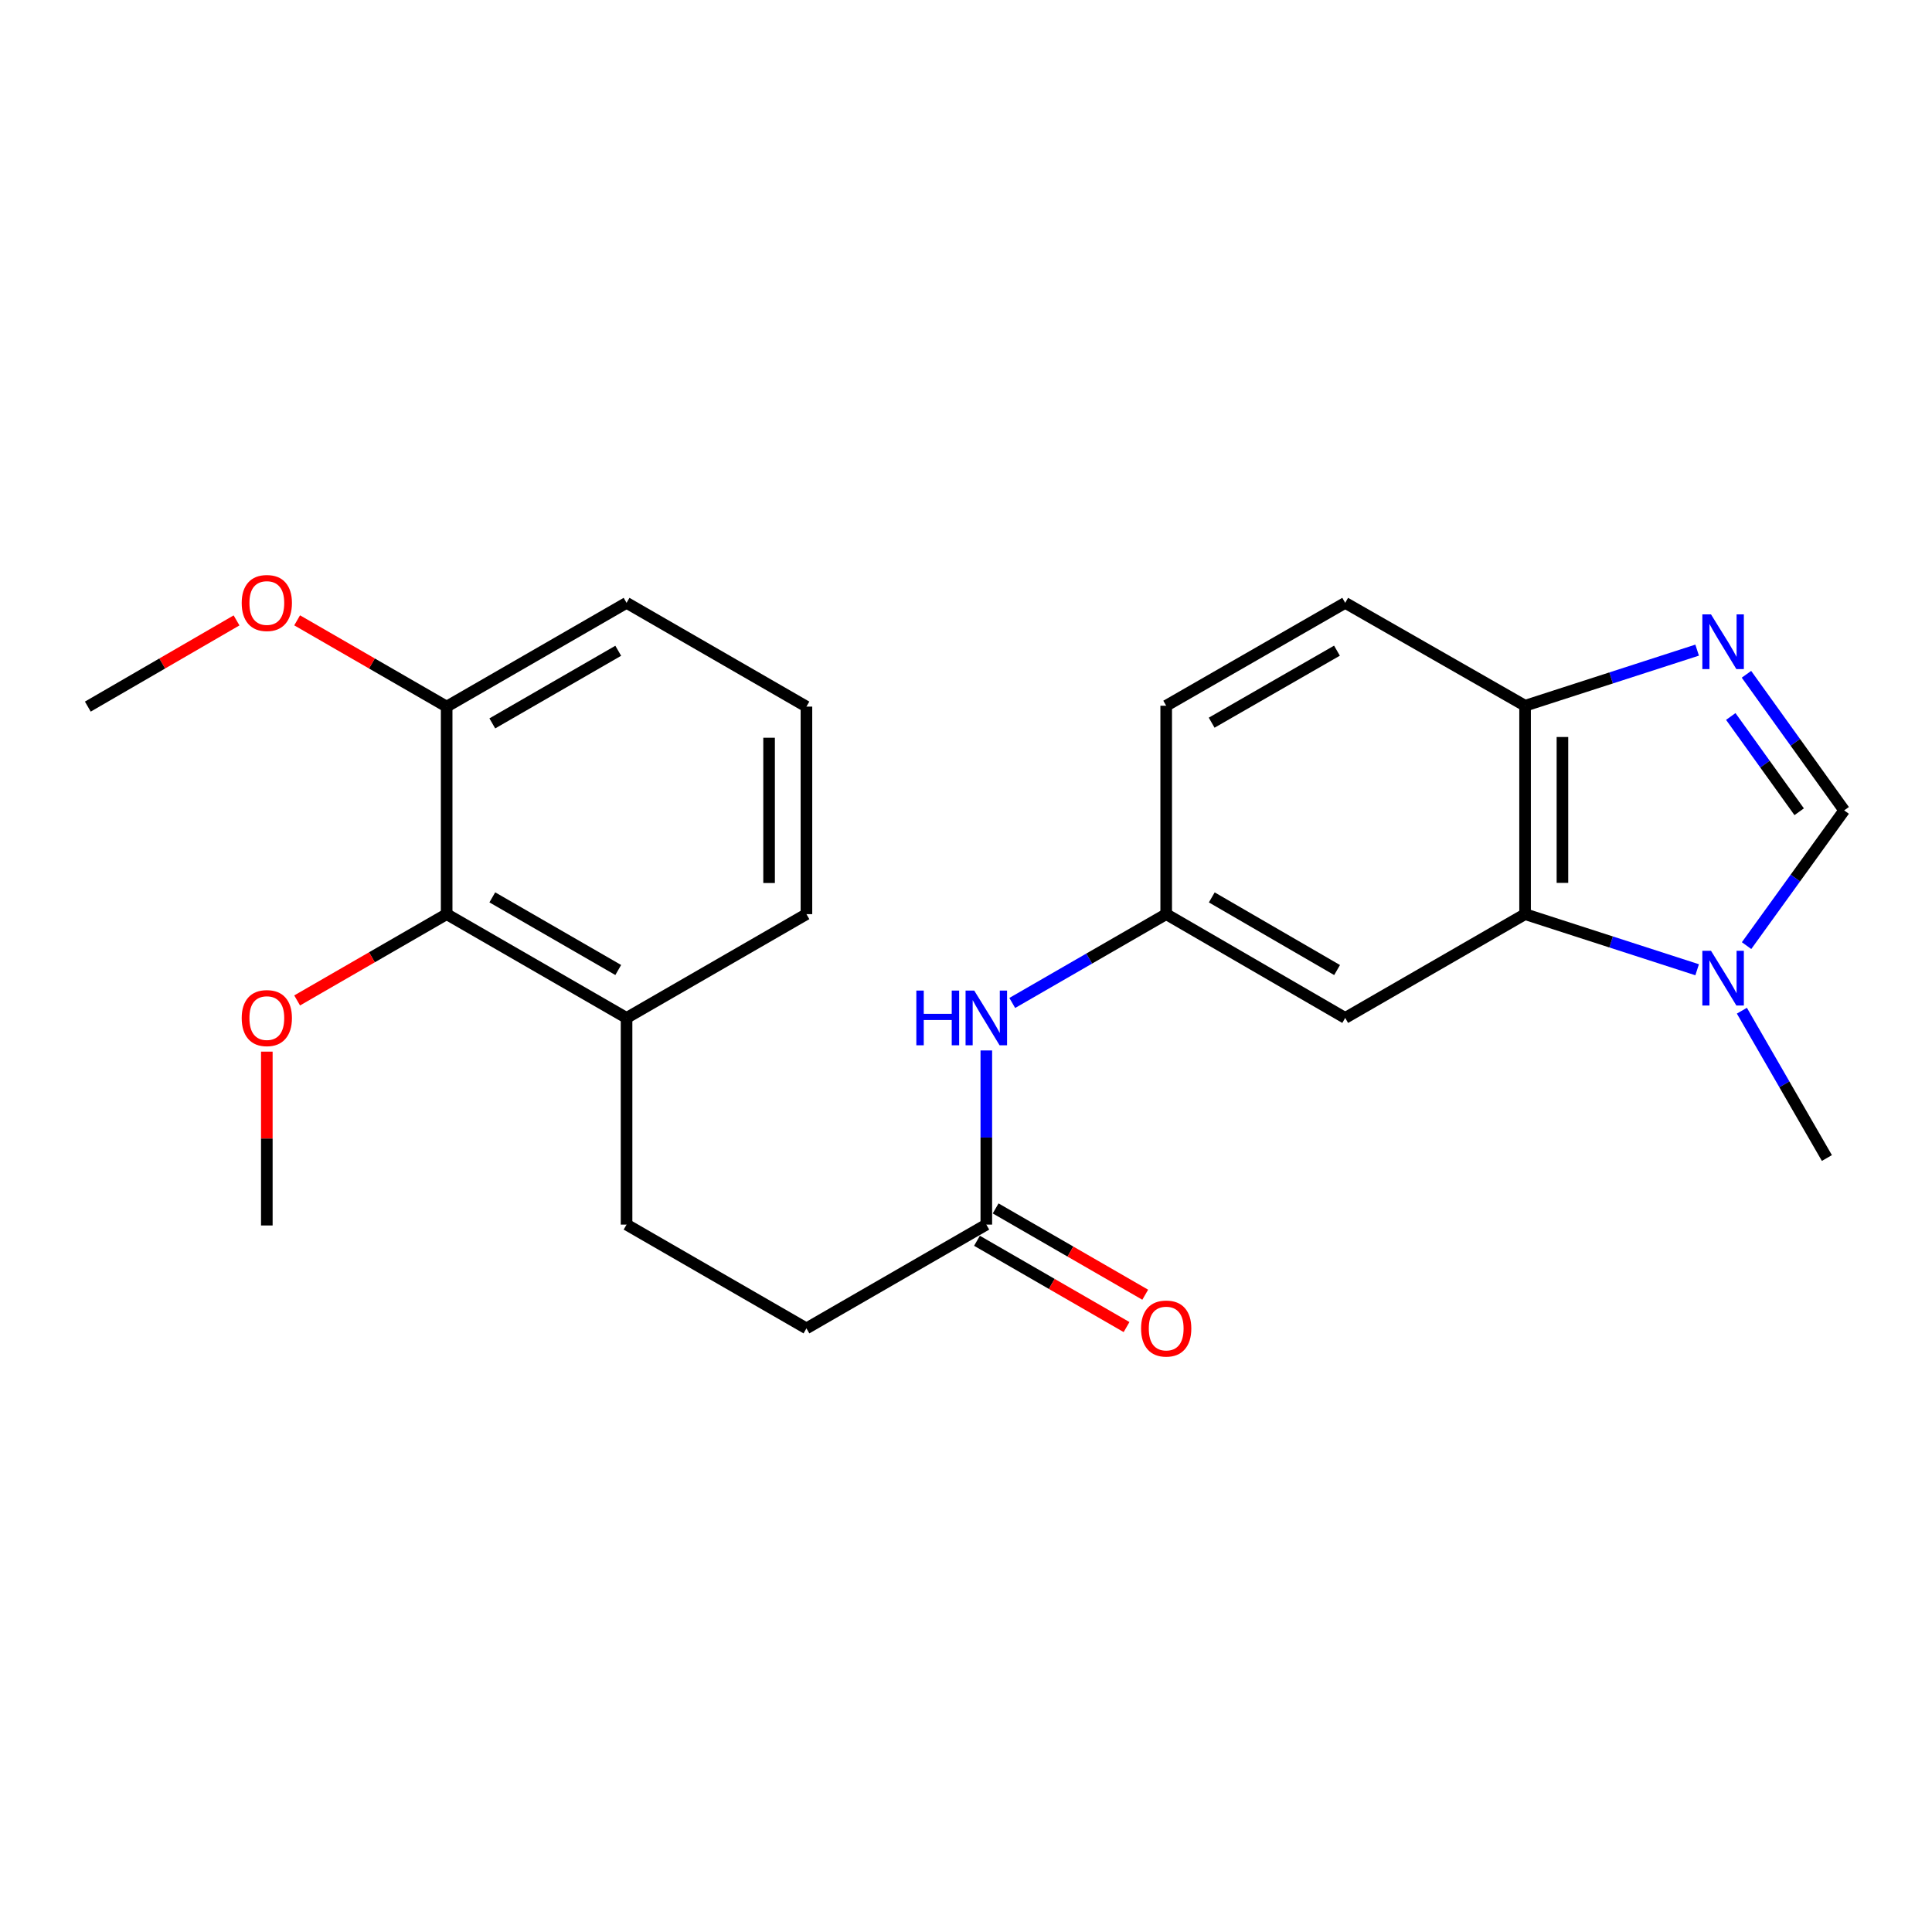 <?xml version='1.0' encoding='iso-8859-1'?>
<svg version='1.1' baseProfile='full'
              xmlns='http://www.w3.org/2000/svg'
                      xmlns:rdkit='http://www.rdkit.org/xml'
                      xmlns:xlink='http://www.w3.org/1999/xlink'
                  xml:space='preserve'
width='1000px' height='1000px' viewBox='0 0 1000 1000'>
<!-- END OF HEADER -->
<rect style='opacity:1.0;fill:#FFFFFF;stroke:none' width='1000' height='1000' x='0' y='0'> </rect>
<path class='bond-1' d='M 903.966,349.009 L 929.256,384.232' style='fill:none;fill-rule:evenodd;stroke:#0000FF;stroke-width:6px;stroke-linecap:butt;stroke-linejoin:miter;stroke-opacity:1' />
<path class='bond-1' d='M 929.256,384.232 L 954.545,419.456' style='fill:none;fill-rule:evenodd;stroke:#000000;stroke-width:6px;stroke-linecap:butt;stroke-linejoin:miter;stroke-opacity:1' />
<path class='bond-1' d='M 895.848,370.852 L 913.55,395.509' style='fill:none;fill-rule:evenodd;stroke:#0000FF;stroke-width:6px;stroke-linecap:butt;stroke-linejoin:miter;stroke-opacity:1' />
<path class='bond-1' d='M 913.55,395.509 L 931.253,420.165' style='fill:none;fill-rule:evenodd;stroke:#000000;stroke-width:6px;stroke-linecap:butt;stroke-linejoin:miter;stroke-opacity:1' />
<path class='bond-3' d='M 878.438,336.504 L 833.908,350.896' style='fill:none;fill-rule:evenodd;stroke:#0000FF;stroke-width:6px;stroke-linecap:butt;stroke-linejoin:miter;stroke-opacity:1' />
<path class='bond-3' d='M 833.908,350.896 L 789.378,365.288' style='fill:none;fill-rule:evenodd;stroke:#000000;stroke-width:6px;stroke-linecap:butt;stroke-linejoin:miter;stroke-opacity:1' />
<path class='bond-0' d='M 904.024,489.45 L 929.285,454.453' style='fill:none;fill-rule:evenodd;stroke:#0000FF;stroke-width:6px;stroke-linecap:butt;stroke-linejoin:miter;stroke-opacity:1' />
<path class='bond-0' d='M 929.285,454.453 L 954.545,419.456' style='fill:none;fill-rule:evenodd;stroke:#000000;stroke-width:6px;stroke-linecap:butt;stroke-linejoin:miter;stroke-opacity:1' />
<path class='bond-17' d='M 901.593,523.135 L 923.595,561.264' style='fill:none;fill-rule:evenodd;stroke:#0000FF;stroke-width:6px;stroke-linecap:butt;stroke-linejoin:miter;stroke-opacity:1' />
<path class='bond-17' d='M 923.595,561.264 L 945.598,599.392' style='fill:none;fill-rule:evenodd;stroke:#000000;stroke-width:6px;stroke-linecap:butt;stroke-linejoin:miter;stroke-opacity:1' />
<path class='bond-24' d='M 878.438,501.946 L 833.908,487.554' style='fill:none;fill-rule:evenodd;stroke:#0000FF;stroke-width:6px;stroke-linecap:butt;stroke-linejoin:miter;stroke-opacity:1' />
<path class='bond-24' d='M 833.908,487.554 L 789.378,473.162' style='fill:none;fill-rule:evenodd;stroke:#000000;stroke-width:6px;stroke-linecap:butt;stroke-linejoin:miter;stroke-opacity:1' />
<path class='bond-2' d='M 789.378,473.162 L 789.378,365.288' style='fill:none;fill-rule:evenodd;stroke:#000000;stroke-width:6px;stroke-linecap:butt;stroke-linejoin:miter;stroke-opacity:1' />
<path class='bond-2' d='M 808.712,456.981 L 808.712,381.469' style='fill:none;fill-rule:evenodd;stroke:#000000;stroke-width:6px;stroke-linecap:butt;stroke-linejoin:miter;stroke-opacity:1' />
<path class='bond-4' d='M 789.378,473.162 L 696.274,526.879' style='fill:none;fill-rule:evenodd;stroke:#000000;stroke-width:6px;stroke-linecap:butt;stroke-linejoin:miter;stroke-opacity:1' />
<path class='bond-12' d='M 789.378,365.288 L 696.274,312.033' style='fill:none;fill-rule:evenodd;stroke:#000000;stroke-width:6px;stroke-linecap:butt;stroke-linejoin:miter;stroke-opacity:1' />
<path class='bond-8' d='M 696.274,526.879 L 603.62,473.162' style='fill:none;fill-rule:evenodd;stroke:#000000;stroke-width:6px;stroke-linecap:butt;stroke-linejoin:miter;stroke-opacity:1' />
<path class='bond-8' d='M 692.073,502.095 L 627.215,464.493' style='fill:none;fill-rule:evenodd;stroke:#000000;stroke-width:6px;stroke-linecap:butt;stroke-linejoin:miter;stroke-opacity:1' />
<path class='bond-5' d='M 231.191,473.162 L 324.306,526.879' style='fill:none;fill-rule:evenodd;stroke:#000000;stroke-width:6px;stroke-linecap:butt;stroke-linejoin:miter;stroke-opacity:1' />
<path class='bond-5' d='M 254.82,464.472 L 320,502.074' style='fill:none;fill-rule:evenodd;stroke:#000000;stroke-width:6px;stroke-linecap:butt;stroke-linejoin:miter;stroke-opacity:1' />
<path class='bond-10' d='M 231.191,473.162 L 231.191,365.739' style='fill:none;fill-rule:evenodd;stroke:#000000;stroke-width:6px;stroke-linecap:butt;stroke-linejoin:miter;stroke-opacity:1' />
<path class='bond-16' d='M 231.191,473.162 L 192.493,495.494' style='fill:none;fill-rule:evenodd;stroke:#000000;stroke-width:6px;stroke-linecap:butt;stroke-linejoin:miter;stroke-opacity:1' />
<path class='bond-16' d='M 192.493,495.494 L 153.795,517.826' style='fill:none;fill-rule:evenodd;stroke:#FF0000;stroke-width:6px;stroke-linecap:butt;stroke-linejoin:miter;stroke-opacity:1' />
<path class='bond-6' d='M 510.516,633.85 L 510.516,588.781' style='fill:none;fill-rule:evenodd;stroke:#000000;stroke-width:6px;stroke-linecap:butt;stroke-linejoin:miter;stroke-opacity:1' />
<path class='bond-6' d='M 510.516,588.781 L 510.516,543.713' style='fill:none;fill-rule:evenodd;stroke:#0000FF;stroke-width:6px;stroke-linecap:butt;stroke-linejoin:miter;stroke-opacity:1' />
<path class='bond-11' d='M 505.685,642.223 L 544.393,664.556' style='fill:none;fill-rule:evenodd;stroke:#000000;stroke-width:6px;stroke-linecap:butt;stroke-linejoin:miter;stroke-opacity:1' />
<path class='bond-11' d='M 544.393,664.556 L 583.102,686.889' style='fill:none;fill-rule:evenodd;stroke:#FF0000;stroke-width:6px;stroke-linecap:butt;stroke-linejoin:miter;stroke-opacity:1' />
<path class='bond-11' d='M 515.347,625.477 L 554.055,647.81' style='fill:none;fill-rule:evenodd;stroke:#000000;stroke-width:6px;stroke-linecap:butt;stroke-linejoin:miter;stroke-opacity:1' />
<path class='bond-11' d='M 554.055,647.81 L 592.764,670.143' style='fill:none;fill-rule:evenodd;stroke:#FF0000;stroke-width:6px;stroke-linecap:butt;stroke-linejoin:miter;stroke-opacity:1' />
<path class='bond-14' d='M 510.516,633.85 L 417.411,687.567' style='fill:none;fill-rule:evenodd;stroke:#000000;stroke-width:6px;stroke-linecap:butt;stroke-linejoin:miter;stroke-opacity:1' />
<path class='bond-7' d='M 523.943,519.132 L 563.782,496.147' style='fill:none;fill-rule:evenodd;stroke:#0000FF;stroke-width:6px;stroke-linecap:butt;stroke-linejoin:miter;stroke-opacity:1' />
<path class='bond-7' d='M 563.782,496.147 L 603.62,473.162' style='fill:none;fill-rule:evenodd;stroke:#000000;stroke-width:6px;stroke-linecap:butt;stroke-linejoin:miter;stroke-opacity:1' />
<path class='bond-25' d='M 603.62,473.162 L 603.62,365.288' style='fill:none;fill-rule:evenodd;stroke:#000000;stroke-width:6px;stroke-linecap:butt;stroke-linejoin:miter;stroke-opacity:1' />
<path class='bond-9' d='M 324.306,526.879 L 324.306,633.85' style='fill:none;fill-rule:evenodd;stroke:#000000;stroke-width:6px;stroke-linecap:butt;stroke-linejoin:miter;stroke-opacity:1' />
<path class='bond-20' d='M 324.306,526.879 L 417.411,473.162' style='fill:none;fill-rule:evenodd;stroke:#000000;stroke-width:6px;stroke-linecap:butt;stroke-linejoin:miter;stroke-opacity:1' />
<path class='bond-18' d='M 231.191,365.739 L 192.493,343.412' style='fill:none;fill-rule:evenodd;stroke:#000000;stroke-width:6px;stroke-linecap:butt;stroke-linejoin:miter;stroke-opacity:1' />
<path class='bond-18' d='M 192.493,343.412 L 153.795,321.084' style='fill:none;fill-rule:evenodd;stroke:#FF0000;stroke-width:6px;stroke-linecap:butt;stroke-linejoin:miter;stroke-opacity:1' />
<path class='bond-21' d='M 231.191,365.739 L 324.306,312.033' style='fill:none;fill-rule:evenodd;stroke:#000000;stroke-width:6px;stroke-linecap:butt;stroke-linejoin:miter;stroke-opacity:1' />
<path class='bond-21' d='M 254.818,374.431 L 319.999,336.837' style='fill:none;fill-rule:evenodd;stroke:#000000;stroke-width:6px;stroke-linecap:butt;stroke-linejoin:miter;stroke-opacity:1' />
<path class='bond-15' d='M 696.274,312.033 L 603.62,365.288' style='fill:none;fill-rule:evenodd;stroke:#000000;stroke-width:6px;stroke-linecap:butt;stroke-linejoin:miter;stroke-opacity:1' />
<path class='bond-15' d='M 692.01,336.784 L 627.153,374.062' style='fill:none;fill-rule:evenodd;stroke:#000000;stroke-width:6px;stroke-linecap:butt;stroke-linejoin:miter;stroke-opacity:1' />
<path class='bond-13' d='M 324.306,633.85 L 417.411,687.567' style='fill:none;fill-rule:evenodd;stroke:#000000;stroke-width:6px;stroke-linecap:butt;stroke-linejoin:miter;stroke-opacity:1' />
<path class='bond-22' d='M 138.108,544.324 L 138.108,589.313' style='fill:none;fill-rule:evenodd;stroke:#FF0000;stroke-width:6px;stroke-linecap:butt;stroke-linejoin:miter;stroke-opacity:1' />
<path class='bond-22' d='M 138.108,589.313 L 138.108,634.301' style='fill:none;fill-rule:evenodd;stroke:#000000;stroke-width:6px;stroke-linecap:butt;stroke-linejoin:miter;stroke-opacity:1' />
<path class='bond-23' d='M 122.431,321.121 L 83.943,343.43' style='fill:none;fill-rule:evenodd;stroke:#FF0000;stroke-width:6px;stroke-linecap:butt;stroke-linejoin:miter;stroke-opacity:1' />
<path class='bond-23' d='M 83.943,343.43 L 45.455,365.739' style='fill:none;fill-rule:evenodd;stroke:#000000;stroke-width:6px;stroke-linecap:butt;stroke-linejoin:miter;stroke-opacity:1' />
<path class='bond-19' d='M 417.411,365.739 L 417.411,473.162' style='fill:none;fill-rule:evenodd;stroke:#000000;stroke-width:6px;stroke-linecap:butt;stroke-linejoin:miter;stroke-opacity:1' />
<path class='bond-19' d='M 398.077,381.853 L 398.077,457.048' style='fill:none;fill-rule:evenodd;stroke:#000000;stroke-width:6px;stroke-linecap:butt;stroke-linejoin:miter;stroke-opacity:1' />
<path class='bond-26' d='M 417.411,365.739 L 324.306,312.033' style='fill:none;fill-rule:evenodd;stroke:#000000;stroke-width:6px;stroke-linecap:butt;stroke-linejoin:miter;stroke-opacity:1' />
<path  class='atom-0' d='M 885.611 318.002
L 894.891 333.002
Q 895.811 334.482, 897.291 337.162
Q 898.771 339.842, 898.851 340.002
L 898.851 318.002
L 902.611 318.002
L 902.611 346.322
L 898.731 346.322
L 888.771 329.922
Q 887.611 328.002, 886.371 325.802
Q 885.171 323.602, 884.811 322.922
L 884.811 346.322
L 881.131 346.322
L 881.131 318.002
L 885.611 318.002
' fill='#0000FF'/>
<path  class='atom-1' d='M 885.611 492.128
L 894.891 507.128
Q 895.811 508.608, 897.291 511.288
Q 898.771 513.968, 898.851 514.128
L 898.851 492.128
L 902.611 492.128
L 902.611 520.448
L 898.731 520.448
L 888.771 504.048
Q 887.611 502.128, 886.371 499.928
Q 885.171 497.728, 884.811 497.048
L 884.811 520.448
L 881.131 520.448
L 881.131 492.128
L 885.611 492.128
' fill='#0000FF'/>
<path  class='atom-8' d='M 474.296 512.719
L 478.136 512.719
L 478.136 524.759
L 492.616 524.759
L 492.616 512.719
L 496.456 512.719
L 496.456 541.039
L 492.616 541.039
L 492.616 527.959
L 478.136 527.959
L 478.136 541.039
L 474.296 541.039
L 474.296 512.719
' fill='#0000FF'/>
<path  class='atom-8' d='M 504.256 512.719
L 513.536 527.719
Q 514.456 529.199, 515.936 531.879
Q 517.416 534.559, 517.496 534.719
L 517.496 512.719
L 521.256 512.719
L 521.256 541.039
L 517.376 541.039
L 507.416 524.639
Q 506.256 522.719, 505.016 520.519
Q 503.816 518.319, 503.456 517.639
L 503.456 541.039
L 499.776 541.039
L 499.776 512.719
L 504.256 512.719
' fill='#0000FF'/>
<path  class='atom-12' d='M 590.62 687.647
Q 590.62 680.847, 593.98 677.047
Q 597.34 673.247, 603.62 673.247
Q 609.9 673.247, 613.26 677.047
Q 616.62 680.847, 616.62 687.647
Q 616.62 694.527, 613.22 698.447
Q 609.82 702.327, 603.62 702.327
Q 597.38 702.327, 593.98 698.447
Q 590.62 694.567, 590.62 687.647
M 603.62 699.127
Q 607.94 699.127, 610.26 696.247
Q 612.62 693.327, 612.62 687.647
Q 612.62 682.087, 610.26 679.287
Q 607.94 676.447, 603.62 676.447
Q 599.3 676.447, 596.94 679.247
Q 594.62 682.047, 594.62 687.647
Q 594.62 693.367, 596.94 696.247
Q 599.3 699.127, 603.62 699.127
' fill='#FF0000'/>
<path  class='atom-17' d='M 125.108 526.959
Q 125.108 520.159, 128.468 516.359
Q 131.828 512.559, 138.108 512.559
Q 144.388 512.559, 147.748 516.359
Q 151.108 520.159, 151.108 526.959
Q 151.108 533.839, 147.708 537.759
Q 144.308 541.639, 138.108 541.639
Q 131.868 541.639, 128.468 537.759
Q 125.108 533.879, 125.108 526.959
M 138.108 538.439
Q 142.428 538.439, 144.748 535.559
Q 147.108 532.639, 147.108 526.959
Q 147.108 521.399, 144.748 518.599
Q 142.428 515.759, 138.108 515.759
Q 133.788 515.759, 131.428 518.559
Q 129.108 521.359, 129.108 526.959
Q 129.108 532.679, 131.428 535.559
Q 133.788 538.439, 138.108 538.439
' fill='#FF0000'/>
<path  class='atom-19' d='M 125.108 312.113
Q 125.108 305.313, 128.468 301.513
Q 131.828 297.713, 138.108 297.713
Q 144.388 297.713, 147.748 301.513
Q 151.108 305.313, 151.108 312.113
Q 151.108 318.993, 147.708 322.913
Q 144.308 326.793, 138.108 326.793
Q 131.868 326.793, 128.468 322.913
Q 125.108 319.033, 125.108 312.113
M 138.108 323.593
Q 142.428 323.593, 144.748 320.713
Q 147.108 317.793, 147.108 312.113
Q 147.108 306.553, 144.748 303.753
Q 142.428 300.913, 138.108 300.913
Q 133.788 300.913, 131.428 303.713
Q 129.108 306.513, 129.108 312.113
Q 129.108 317.833, 131.428 320.713
Q 133.788 323.593, 138.108 323.593
' fill='#FF0000'/>
</svg>
